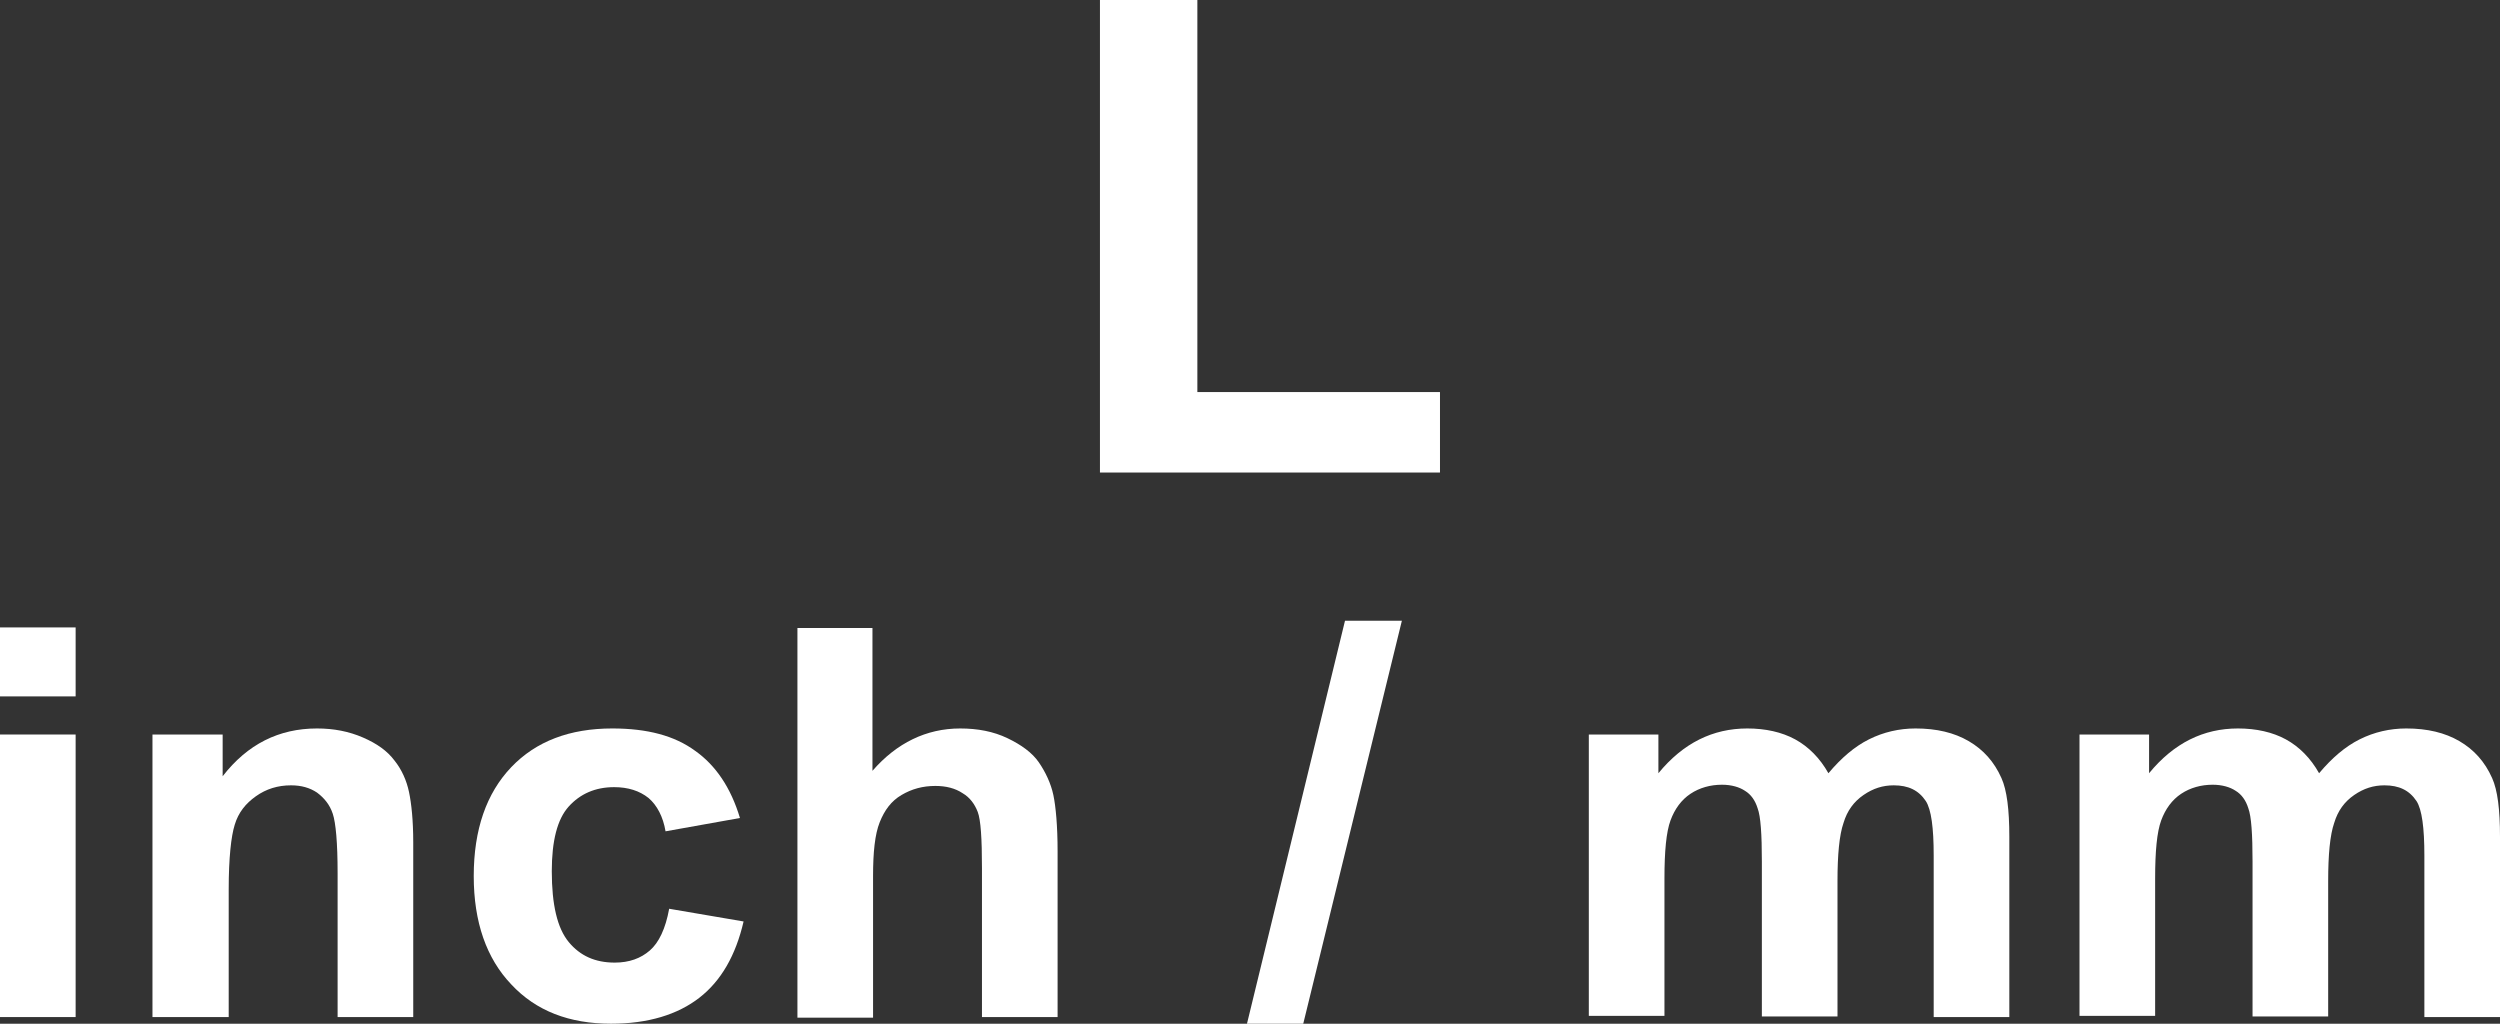 <?xml version="1.0" encoding="utf-8"?>
<!-- Generator: Adobe Illustrator 26.5.0, SVG Export Plug-In . SVG Version: 6.00 Build 0)  -->
<svg version="1.1" id="圖層_1" xmlns="http://www.w3.org/2000/svg" xmlns:xlink="http://www.w3.org/1999/xlink" x="0px" y="0px"
	 viewBox="0 0 41.32 16.92" style="enable-background:new 0 0 41.32 16.92;" xml:space="preserve">
<rect x="0" y="0" width="41.32" height="16.92" fill="#333333" stroke="none"/>
<style type="text/css">
	.st0{fill:#FFFFFF;}
	.st1{fill:none;stroke:#2F2725;stroke-width:0.567;stroke-miterlimit:10;}
	.st2{fill:#231815;}
	.st3{fill:none;stroke:#231815;stroke-width:0.567;}
	.st4{fill:#2F2725;}
	.st5{fill:none;stroke:#2F2725;stroke-width:0.315;}
	.st6{fill:none;stroke:#231815;stroke-width:0.528;}
	.st7{fill:none;stroke:#231815;stroke-width:0.727;}
	.st8{fill:none;stroke:#FFFFFF;stroke-width:0.567;stroke-miterlimit:10;}
	.st9{fill:none;stroke:#FFFFFF;stroke-miterlimit:10;}
</style>
<g>
	<path class="st0" d="M18.18,7.81V0h1.61v6.48h4.01v1.33H18.18z"/>
	<path class="st0" d="M0,11.51v-1.14h1.25v1.14H0z M0,16.81v-4.67h1.25v4.67H0z"/>
	<path class="st0" d="M6.83,16.81H5.58v-2.38c0-0.5-0.03-0.83-0.08-0.98c-0.05-0.15-0.14-0.26-0.26-0.35
		c-0.12-0.08-0.26-0.12-0.43-0.12c-0.22,0-0.41,0.06-0.58,0.18c-0.17,0.12-0.29,0.27-0.35,0.47c-0.06,0.19-0.1,0.55-0.1,1.07v2.11
		H2.52v-4.67h1.16v0.69c0.41-0.53,0.93-0.79,1.56-0.79c0.28,0,0.53,0.05,0.76,0.15c0.23,0.1,0.4,0.22,0.52,0.38
		c0.12,0.15,0.2,0.33,0.24,0.52s0.07,0.47,0.07,0.83V16.81z"/>
	<path class="st0" d="M12.23,13.52l-1.23,0.22c-0.04-0.24-0.14-0.43-0.28-0.55c-0.15-0.12-0.34-0.18-0.57-0.18
		c-0.31,0-0.56,0.11-0.75,0.32c-0.19,0.21-0.28,0.57-0.28,1.07c0,0.55,0.09,0.94,0.28,1.17s0.44,0.34,0.76,0.34
		c0.24,0,0.43-0.07,0.58-0.2c0.15-0.13,0.26-0.36,0.32-0.69l1.23,0.21c-0.13,0.56-0.37,0.98-0.73,1.26
		c-0.36,0.28-0.85,0.43-1.46,0.43c-0.69,0-1.24-0.21-1.65-0.65c-0.41-0.43-0.62-1.03-0.62-1.79c0-0.77,0.21-1.37,0.62-1.8
		c0.41-0.43,0.97-0.64,1.67-0.64c0.58,0,1.03,0.12,1.37,0.37C11.83,12.65,12.08,13.02,12.23,13.52z"/>
	<path class="st0" d="M14.42,10.37v2.37c0.4-0.46,0.89-0.7,1.45-0.7c0.29,0,0.55,0.05,0.78,0.16c0.23,0.11,0.41,0.24,0.52,0.4
		s0.2,0.35,0.24,0.54s0.07,0.51,0.07,0.93v2.74h-1.25v-2.46c0-0.49-0.02-0.8-0.07-0.93c-0.05-0.13-0.13-0.24-0.25-0.31
		c-0.12-0.08-0.27-0.12-0.45-0.12c-0.21,0-0.39,0.05-0.56,0.15s-0.28,0.25-0.36,0.45c-0.08,0.2-0.11,0.5-0.11,0.89v2.34h-1.25v-6.44
		H14.42z"/>
	<path class="st0" d="M20.61,16.92l1.62-6.66h0.94l-1.63,6.66H20.61z"/>
	<path class="st0" d="M26.26,12.14h1.15v0.64c0.41-0.5,0.9-0.74,1.47-0.74c0.3,0,0.57,0.06,0.79,0.18s0.41,0.31,0.55,0.56
		c0.21-0.25,0.43-0.44,0.67-0.56c0.24-0.12,0.5-0.18,0.77-0.18c0.35,0,0.64,0.07,0.88,0.21c0.24,0.14,0.42,0.34,0.54,0.61
		c0.09,0.2,0.13,0.52,0.13,0.97v2.98h-1.25v-2.67c0-0.46-0.04-0.76-0.13-0.9c-0.12-0.18-0.29-0.26-0.53-0.26
		c-0.18,0-0.34,0.05-0.5,0.16s-0.27,0.26-0.33,0.46c-0.07,0.2-0.1,0.53-0.1,0.96v2.24h-1.25v-2.56c0-0.45-0.02-0.75-0.07-0.88
		c-0.04-0.13-0.11-0.23-0.21-0.29c-0.09-0.06-0.22-0.1-0.38-0.1c-0.19,0-0.37,0.05-0.52,0.15s-0.26,0.25-0.33,0.44
		c-0.07,0.19-0.1,0.51-0.1,0.96v2.27h-1.25V12.14z"/>
	<path class="st0" d="M34.37,12.14h1.15v0.64c0.41-0.5,0.9-0.74,1.47-0.74c0.3,0,0.57,0.06,0.79,0.18s0.41,0.31,0.55,0.56
		c0.21-0.25,0.43-0.44,0.67-0.56c0.24-0.12,0.5-0.18,0.77-0.18c0.35,0,0.64,0.07,0.88,0.21c0.24,0.14,0.42,0.34,0.54,0.61
		c0.09,0.2,0.13,0.52,0.13,0.97v2.98h-1.25v-2.67c0-0.46-0.04-0.76-0.13-0.9c-0.12-0.18-0.29-0.26-0.53-0.26
		c-0.18,0-0.34,0.05-0.5,0.16s-0.27,0.26-0.33,0.46c-0.07,0.2-0.1,0.53-0.1,0.96v2.24h-1.25v-2.56c0-0.45-0.02-0.75-0.07-0.88
		c-0.04-0.13-0.11-0.23-0.21-0.29c-0.09-0.06-0.22-0.1-0.38-0.1c-0.19,0-0.37,0.05-0.52,0.15s-0.26,0.25-0.33,0.44
		c-0.07,0.19-0.1,0.51-0.1,0.96v2.27h-1.25V12.14z"/>
</g>
</svg>
